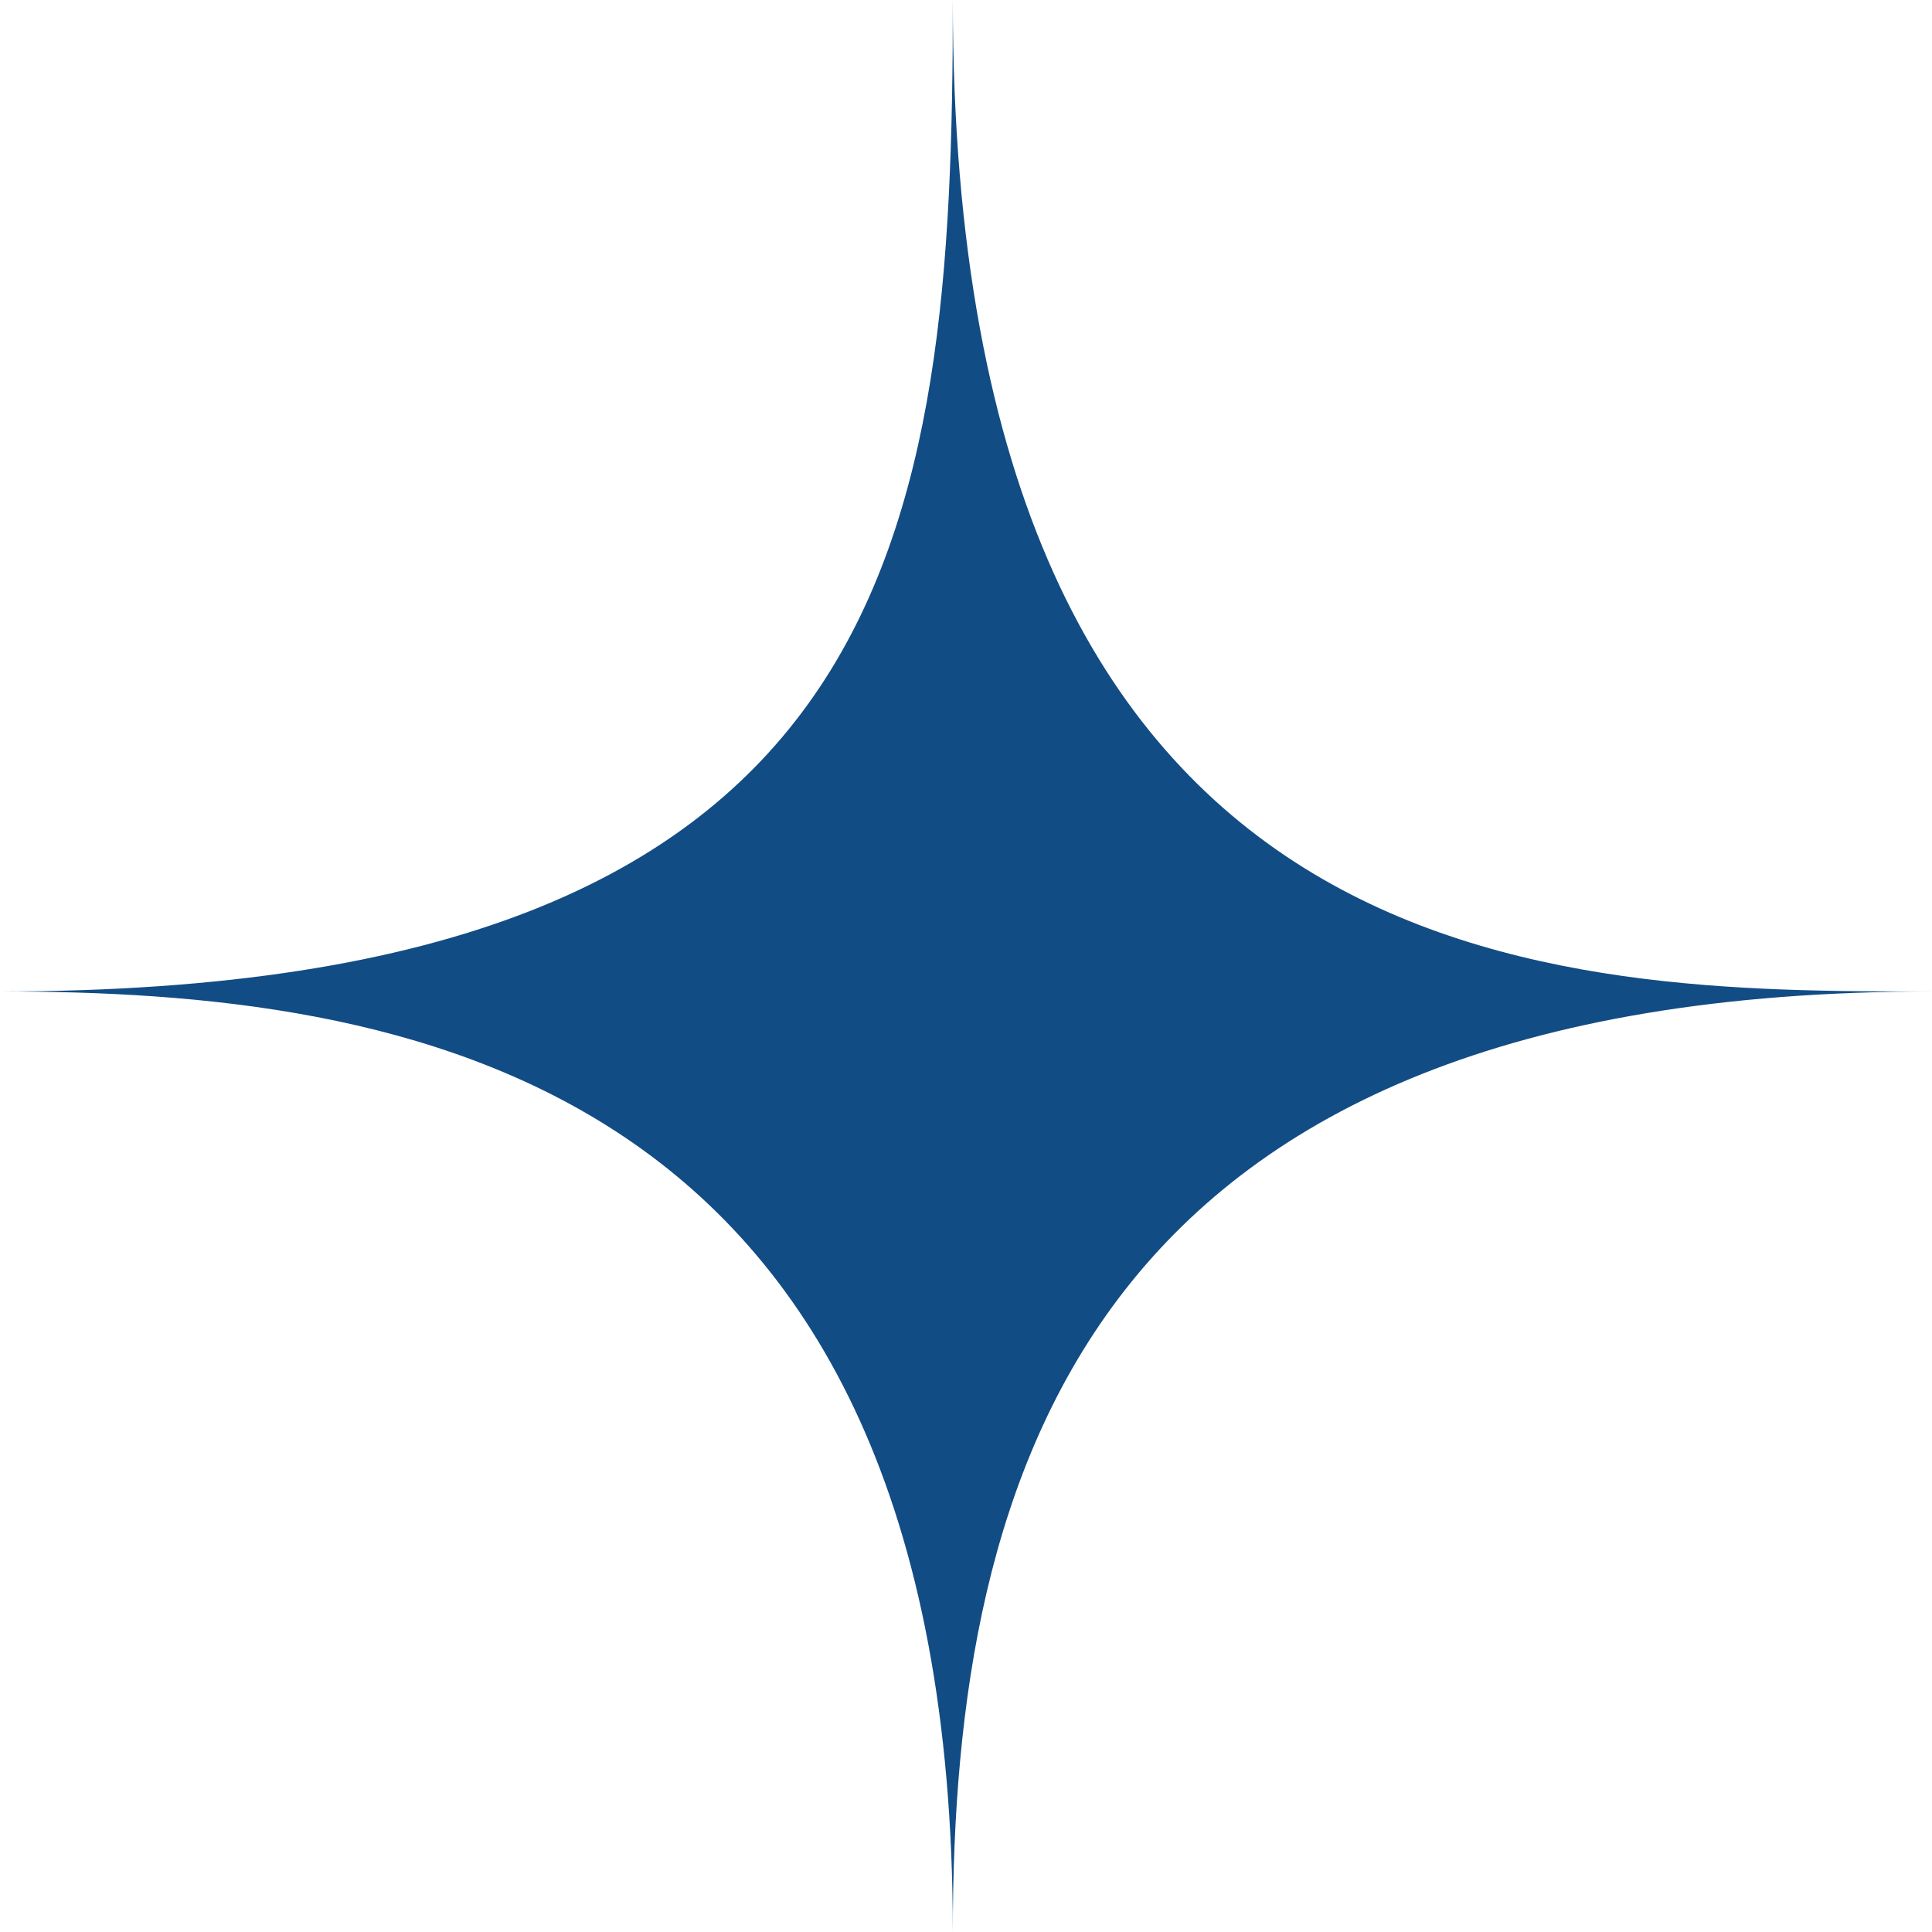 <svg width="11" height="11" viewBox="0 0 11 11" fill="none" xmlns="http://www.w3.org/2000/svg">
<path d="M5.425 11C5.425 6.079 2.26 5.645 0 5.645C5.123 5.645 5.425 3.039 5.425 0C5.425 5.645 8.89 5.645 11 5.645C6.178 5.645 5.425 8.395 5.425 11Z" fill="#124c84"/>
</svg>
